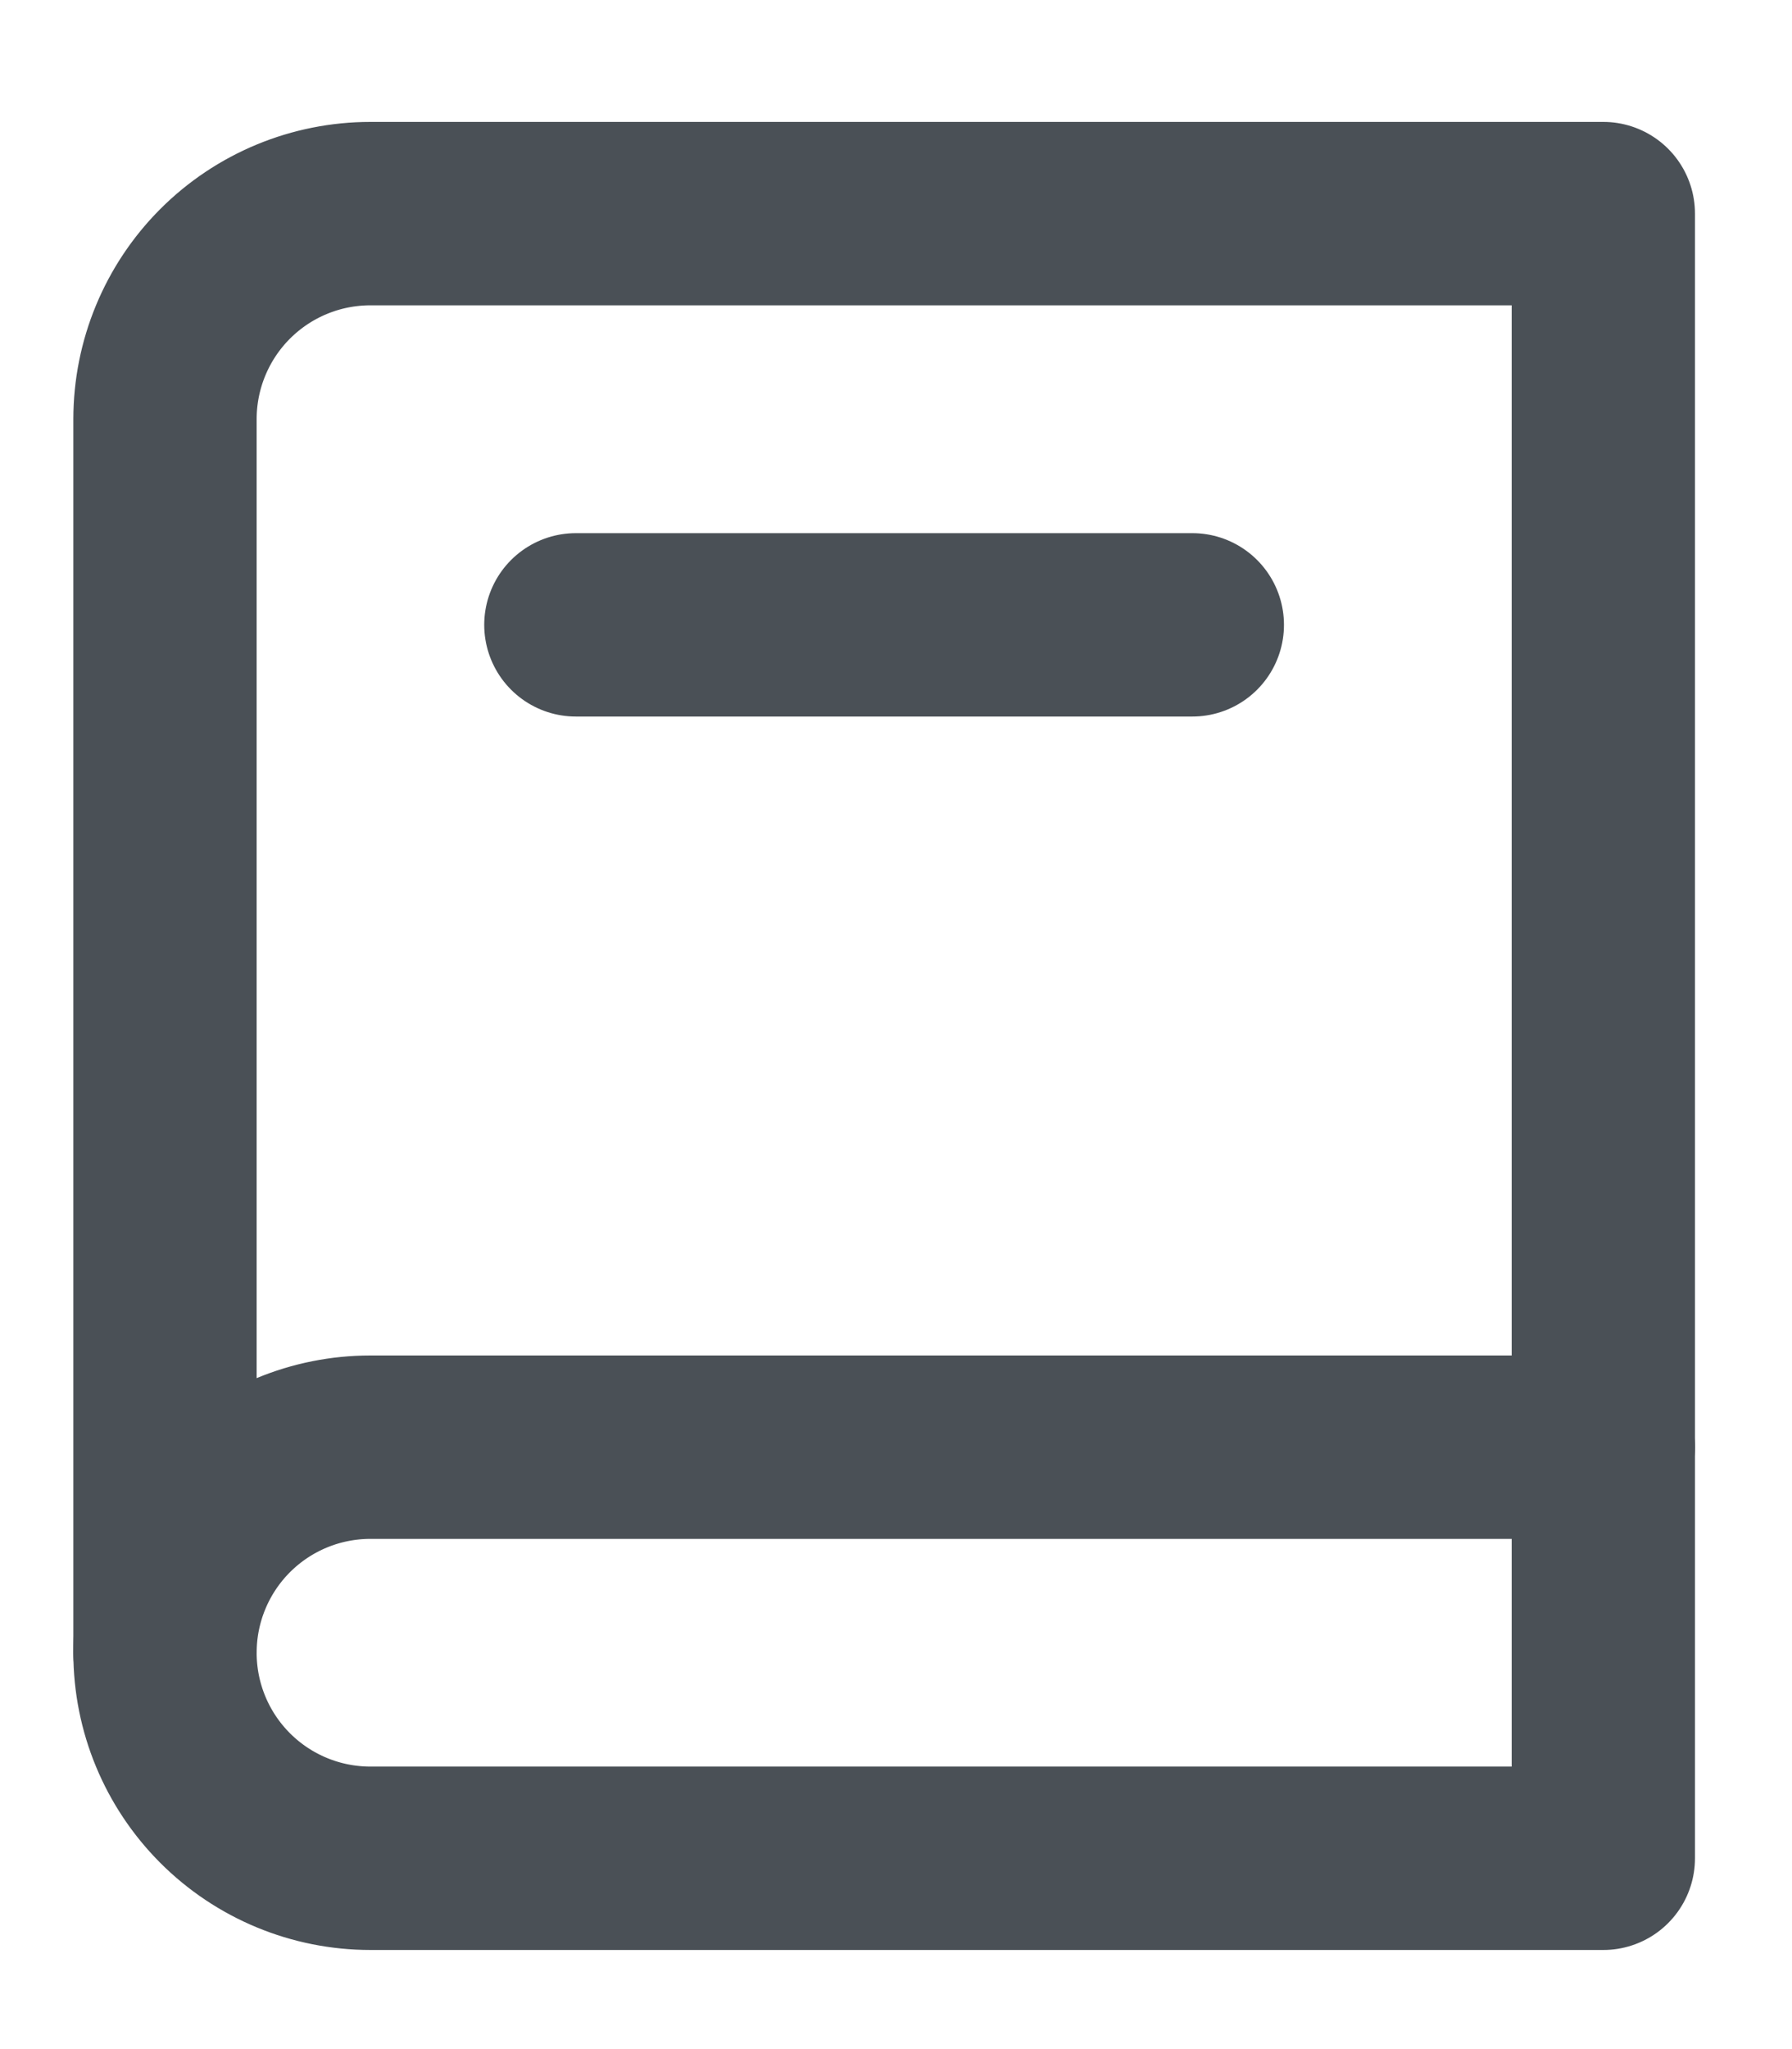 <svg width="14" height="16" viewBox="0 0 14 16" fill="none" xmlns="http://www.w3.org/2000/svg">
<g clip-path="url(#clip0_11665_269)">
<path d="M12.526 1.668V14.51H2.894C2.468 14.51 2.06 14.341 1.759 14.04C1.458 13.739 1.289 13.331 1.289 12.905V3.273C1.289 2.848 1.458 2.439 1.759 2.138C2.06 1.837 2.468 1.668 2.894 1.668H12.526Z" stroke="#4A5056" stroke-width="1.432" stroke-linecap="round" stroke-linejoin="round"/>
<path d="M12.526 11.3H2.894C2.468 11.3 2.06 11.469 1.759 11.77C1.458 12.071 1.289 12.48 1.289 12.905M4.499 4.879H9.315" stroke="#4A5056" stroke-width="1.432" stroke-linecap="round" stroke-linejoin="round"/>
</g>
<defs>
<clipPath id="clip0_11665_269">
<rect width="14" height="16" fill="white"/>
</clipPath>
</defs>
</svg>
